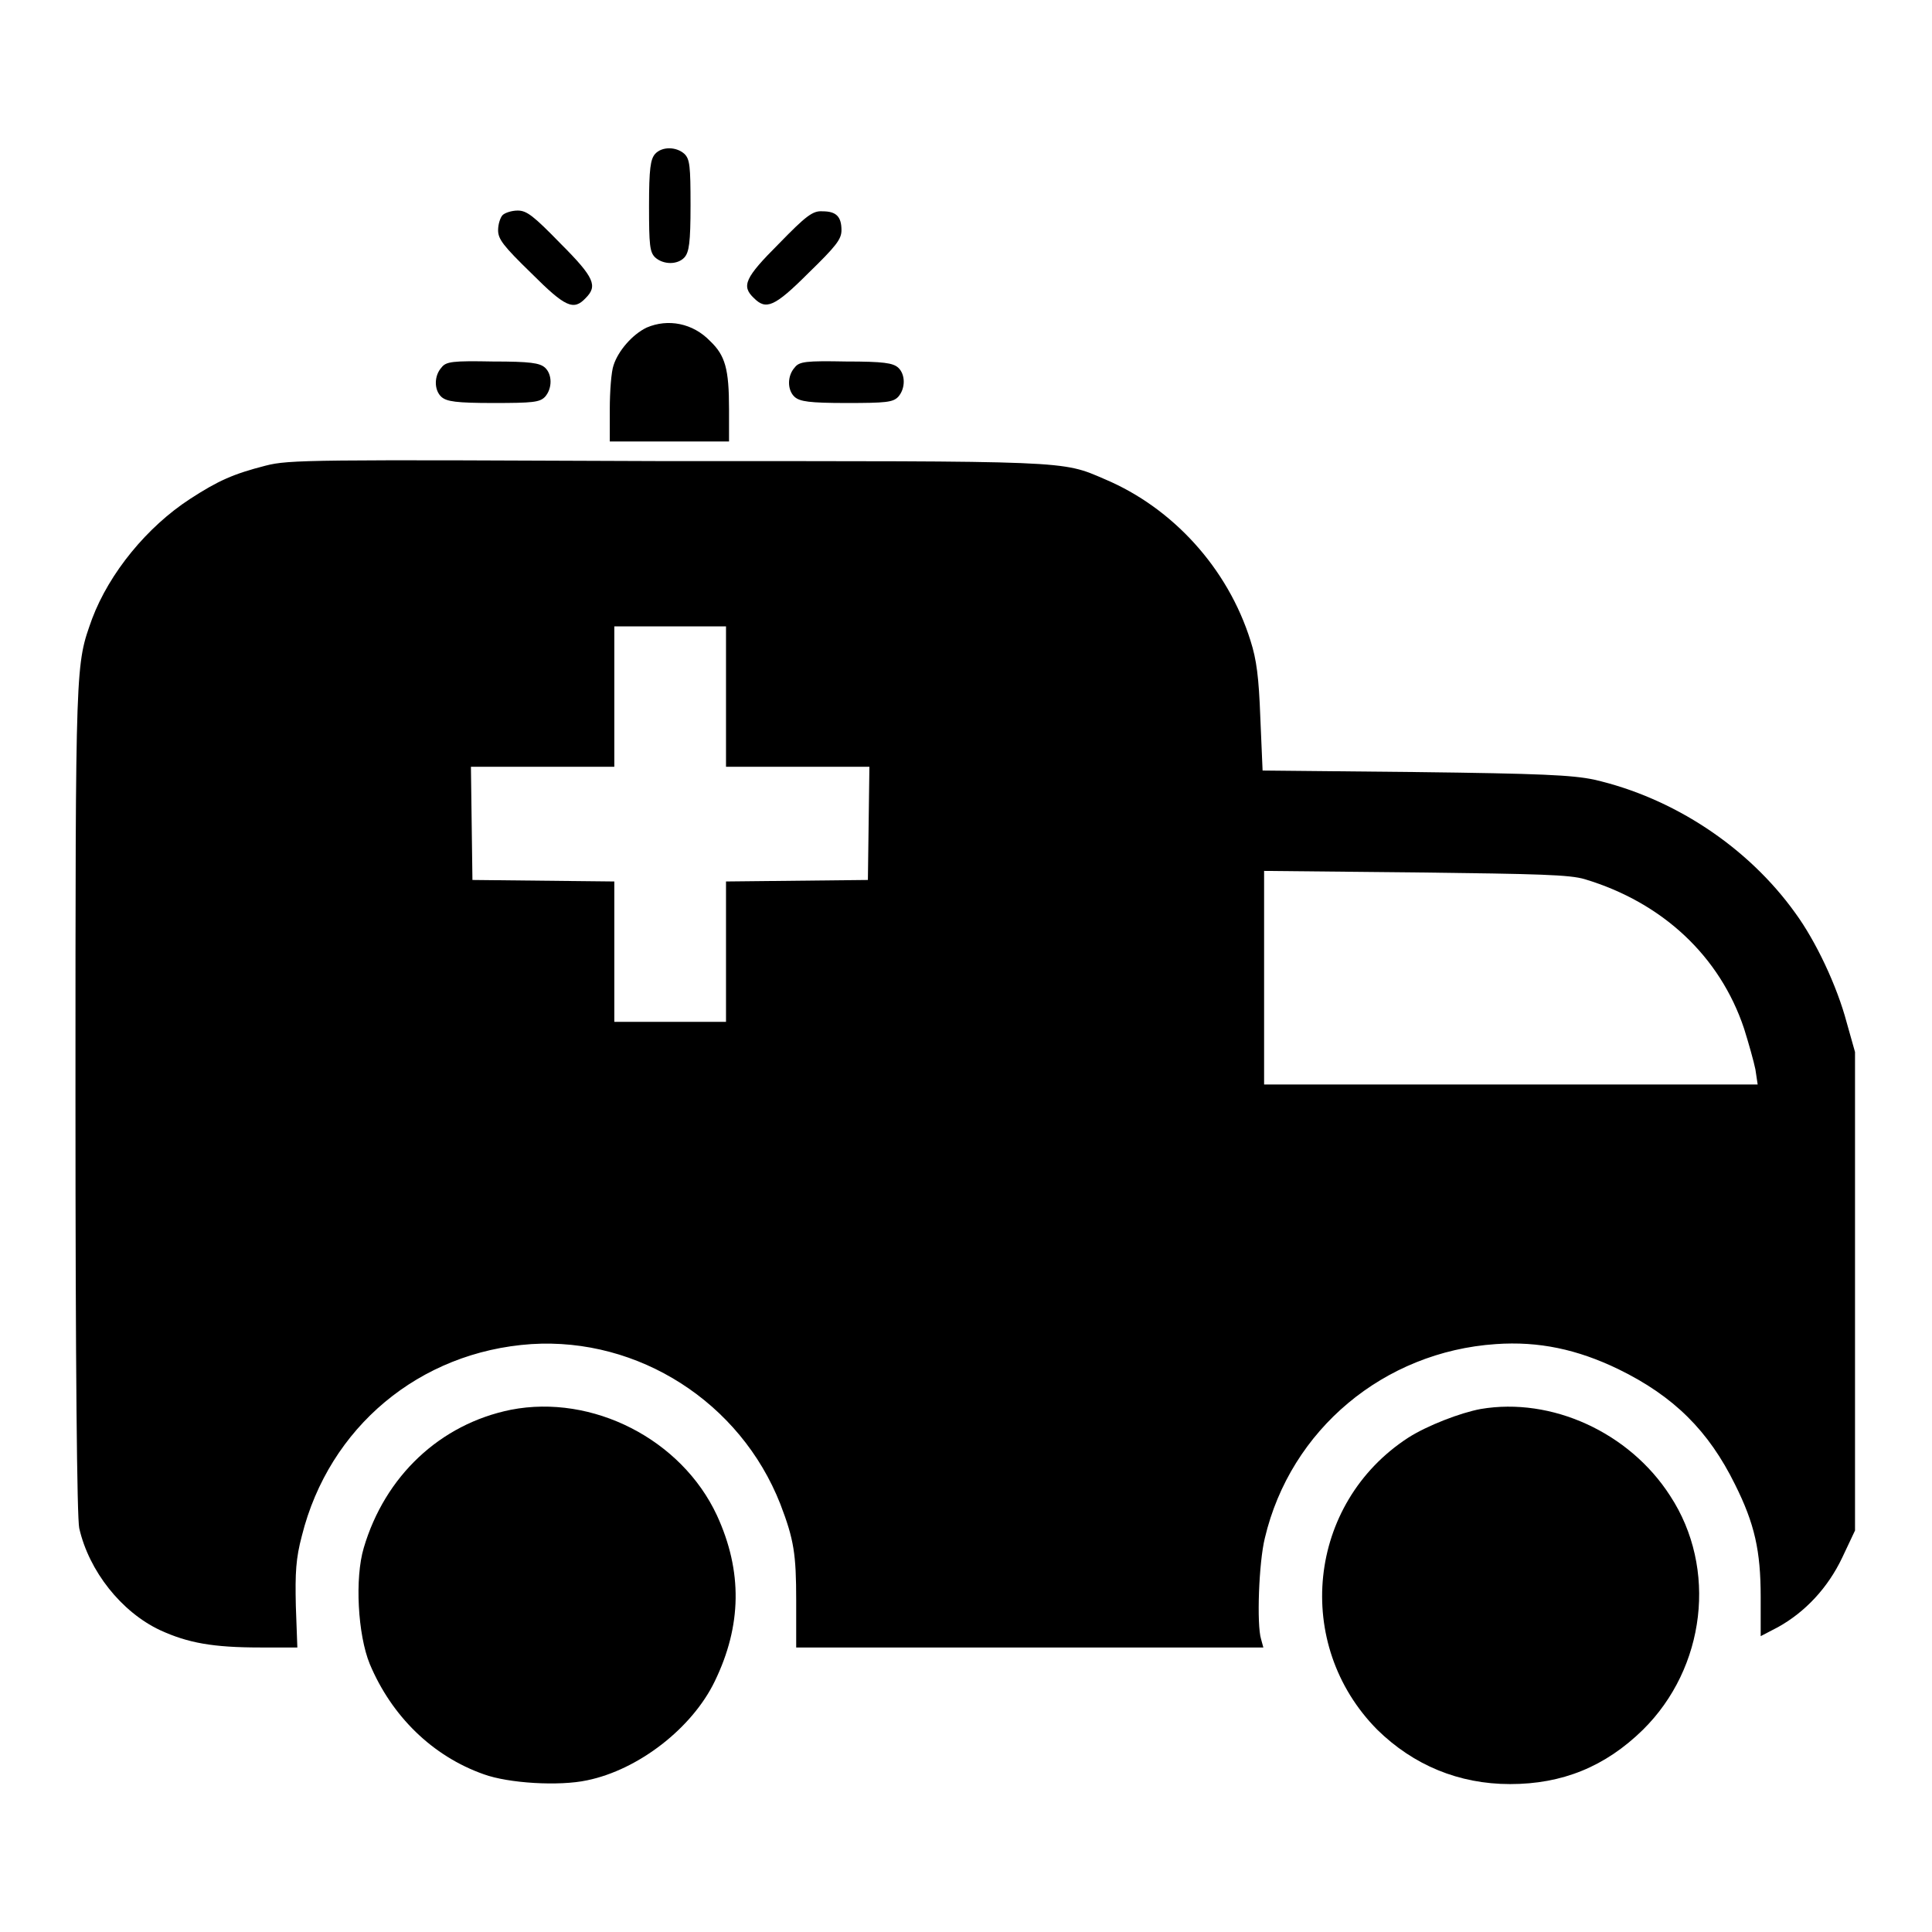 <?xml version="1.0" encoding="utf-8"?>
<!-- Svg Vector Icons : http://www.onlinewebfonts.com/icon -->
<!DOCTYPE svg PUBLIC "-//W3C//DTD SVG 1.1//EN" "http://www.w3.org/Graphics/SVG/1.1/DTD/svg11.dtd">
<svg version="1.1" xmlns="http://www.w3.org/2000/svg" xmlns:xlink="http://www.w3.org/1999/xlink" x="0px" y="0px" viewBox="0 0 256 256" enable-background="new 0 0 256 256" xml:space="preserve">
<g><g><g><path fill="#000000" d="M86.8,20.4c-0.6,0.7-0.8,1.9-0.8,6.9c0,5.2,0.1,6.1,0.8,6.8c1.1,1,3,1,3.9,0c0.6-0.7,0.8-1.9,0.8-6.9c0-5.2-0.1-6.1-0.8-6.8C89.6,19.4,87.7,19.4,86.8,20.4z"/><path fill="#000000" d="M66.6,28.5c-0.3,0.3-0.6,1.2-0.6,2c0,1.2,0.7,2.1,4.4,5.7c4.5,4.5,5.6,5,7.2,3.3c1.6-1.6,1.2-2.7-3.3-7.2c-3.6-3.7-4.5-4.4-5.7-4.4C67.8,27.9,66.9,28.2,66.6,28.5z"/><path fill="#000000" d="M103.2,32.3c-4.5,4.5-5,5.6-3.3,7.2c1.6,1.6,2.7,1.2,7.2-3.3c3.7-3.6,4.4-4.5,4.4-5.7c0-1.8-0.7-2.5-2.5-2.5C107.7,27.9,106.8,28.6,103.2,32.3z"/><path fill="#000000" d="M85.7,43.4c-1.9,0.9-3.8,3.1-4.4,5c-0.3,0.8-0.5,3.5-0.5,5.8v4.3h7.9h7.9v-4.3c0-5.3-0.5-7.1-2.5-9C91.8,42.8,88.5,42.2,85.7,43.4z"/><path fill="#000000" d="M58.5,48.7c-1,1.1-1,3,0,3.9c0.7,0.6,1.9,0.8,6.9,0.8c5.2,0,6.1-0.1,6.8-0.8c1-1.1,1-3,0-3.9c-0.7-0.6-1.9-0.8-6.9-0.8C60,47.8,59.1,47.9,58.5,48.7z"/><path fill="#000000" d="M105.3,48.7c-1,1.1-1,3,0,3.9c0.7,0.6,1.9,0.8,6.9,0.8c5.2,0,6.1-0.1,6.8-0.8c1-1.1,1-3,0-3.9c-0.7-0.6-1.9-0.8-6.9-0.8C106.8,47.8,105.9,47.9,105.3,48.7z"/><path fill="#000000" d="M35.2,61.7c-4.3,1.1-6.3,2-10,4.4c-5.7,3.7-10.7,9.8-13,15.9C10,88.2,10,87,10,145.6c0,35.3,0.2,55.6,0.5,56.9c1.3,5.7,5.6,11.1,10.7,13.5c3.7,1.7,7,2.3,13.3,2.3h4.9l-0.2-5.5c-0.1-4.4,0-6.3,0.8-9.3c3.6-14.4,15.6-24.4,30.4-25.4c14.2-0.9,27.7,7.7,33,21.2c1.8,4.7,2.1,6.6,2.1,12.8v6.2h31h30.9l-0.3-1.1c-0.6-1.9-0.3-10.2,0.5-13.4c3.4-14.4,15.8-24.7,30.6-25.7c5.7-0.4,10.8,0.7,16.2,3.3c7.4,3.6,12,8.2,15.5,15.3c2.6,5.2,3.4,8.8,3.4,14.9l0,5.2l2.3-1.2c3.6-2,6.6-5.2,8.5-9.2l1.7-3.6v-31.7v-31.7l-1.1-3.9c-1.3-4.9-4.1-10.8-6.8-14.5c-6.3-8.8-16.2-15.3-26.7-17.7c-2.9-0.6-7-0.8-23.7-1l-20.2-0.2l-0.3-7c-0.2-5.4-0.5-7.7-1.3-10.2c-3-9.6-10.3-17.6-19.3-21.4c-5.8-2.5-4.4-2.4-58.3-2.4C41.2,60.9,38.3,60.9,35.2,61.7z M96.2,92.3v9.3h9.5h9.5l-0.1,7.5l-0.1,7.5l-9.4,0.1l-9.4,0.1v9.3v9.3h-7.4h-7.4v-9.3v-9.3l-9.4-0.1l-9.4-0.1l-0.1-7.5l-0.1-7.5h9.5h9.5v-9.3V83h7.4h7.4L96.2,92.3L96.2,92.3z M210,116.5c10.3,3.1,17.9,10.2,21.1,19.8c0.6,1.9,1.3,4.4,1.5,5.4l0.3,2h-32.7h-32.7v-14.2v-14.1l20.1,0.2C204,115.8,208,115.9,210,116.5z"/><path fill="#000000" d="M67.7,186.8c-9.4,1.9-16.7,8.8-19.5,18.3c-1.2,4-0.8,11.5,0.8,15.4c2.9,6.9,8.3,12.2,15.1,14.6c3.3,1.2,10,1.6,13.7,0.8c6.8-1.4,13.9-6.9,16.9-13.1c3.6-7.4,3.7-14.6,0.3-22C90.3,190.7,78.5,184.7,67.7,186.8z"/><path fill="#000000" d="M196.2,186.7c-2.7,0.5-7.1,2.2-9.6,3.8c-13.4,8.7-15.3,27.4-4.1,38.7c4.8,4.7,10.8,7.2,17.6,7.2c6.9,0,12.6-2.3,17.6-7.2c8.3-8.2,9.9-21.4,3.6-31C215.9,189.8,205.6,185.1,196.2,186.7z"/></g></g></g>
</svg>